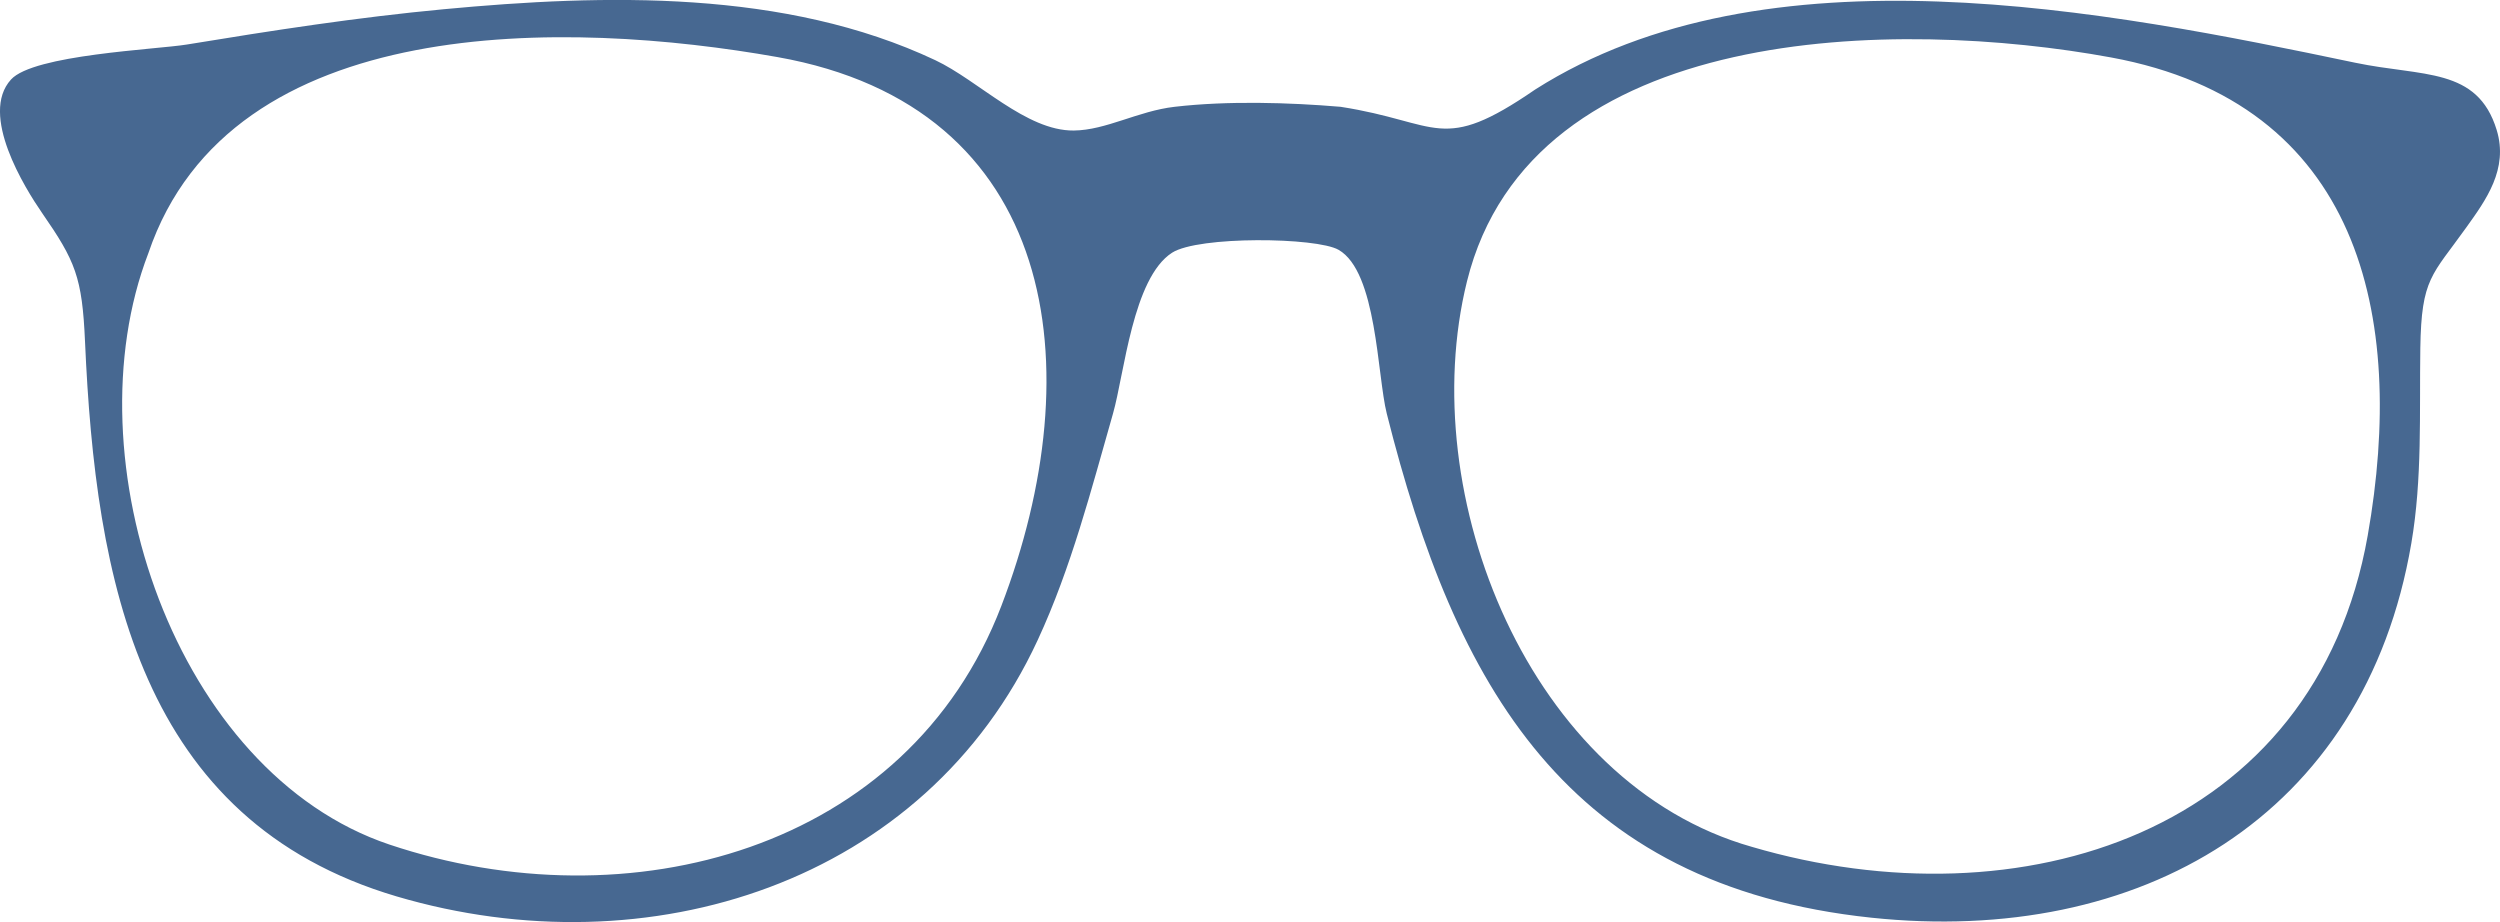 <svg xmlns="http://www.w3.org/2000/svg" viewBox="0 0 1320 486.85"><path fill="#476891" d="M810.59 47.26c121.86-77.45 301.53-41.69 432.91-14.15 35.68 7.48 64.56 2.26 74.74 35.5 6.34 20.69-5.76 37.11-16 51.43-18.15 25.46-23.75 26.68-24.31 63.77-.52 34.55 1.1 68.8-4.75 103.07-24.73 144.84-143.69 212.61-285.16 197.66-160.83-17-219.7-122.5-255.81-266.17-5.1-20.3-5.16-74.9-25.46-86.47-11.66-6.65-74-7.38-87.89 1.53-20.78 13.37-25.22 64-31.2 84.94-11.53 40.35-22.05 81.38-39.74 119.56-59.48 128.51-205.77 174.53-338.39 135.41C73.43 433.2 50.44 306 44.89 180.38c-1.5-34.06-5.06-42.51-22.72-68C13.08 99.2-11 60.47 5.8 42c11.92-13.18 76.87-15.86 92.86-18.49 45-7.4 90.21-14.39 135.65-18.64 85.13-8 180.19-10.46 259.49 26.89 22.79 10.73 48 37.42 73.16 37.16 17.09-.18 33.87-10.29 53.24-12.53 28.14-3.26 60.41-2.29 87.62 0 52.61 8.16 52.77 25.25 102.77-9.13zm114.35 399.86c141.88 41.73 297.52-7.13 325.23-164.44 20.47-116.16-4.17-228.18-135.53-252.35C1002.49 9.7 808.58 11.16 774.56 148.58c-27.93 112.86 32.89 265.2 150.38 298.54zM78.35 133.64C36.44 242.51 92.64 408 205.58 445.91 332 488.29 479.29 449 528.71 319.93c48.25-126 30.07-263.5-118.24-289.8C300.32 10.59 121.8 5.5 78.35 133.64c-7.76 20.15 8.9-26.25 0 0z"/></svg>